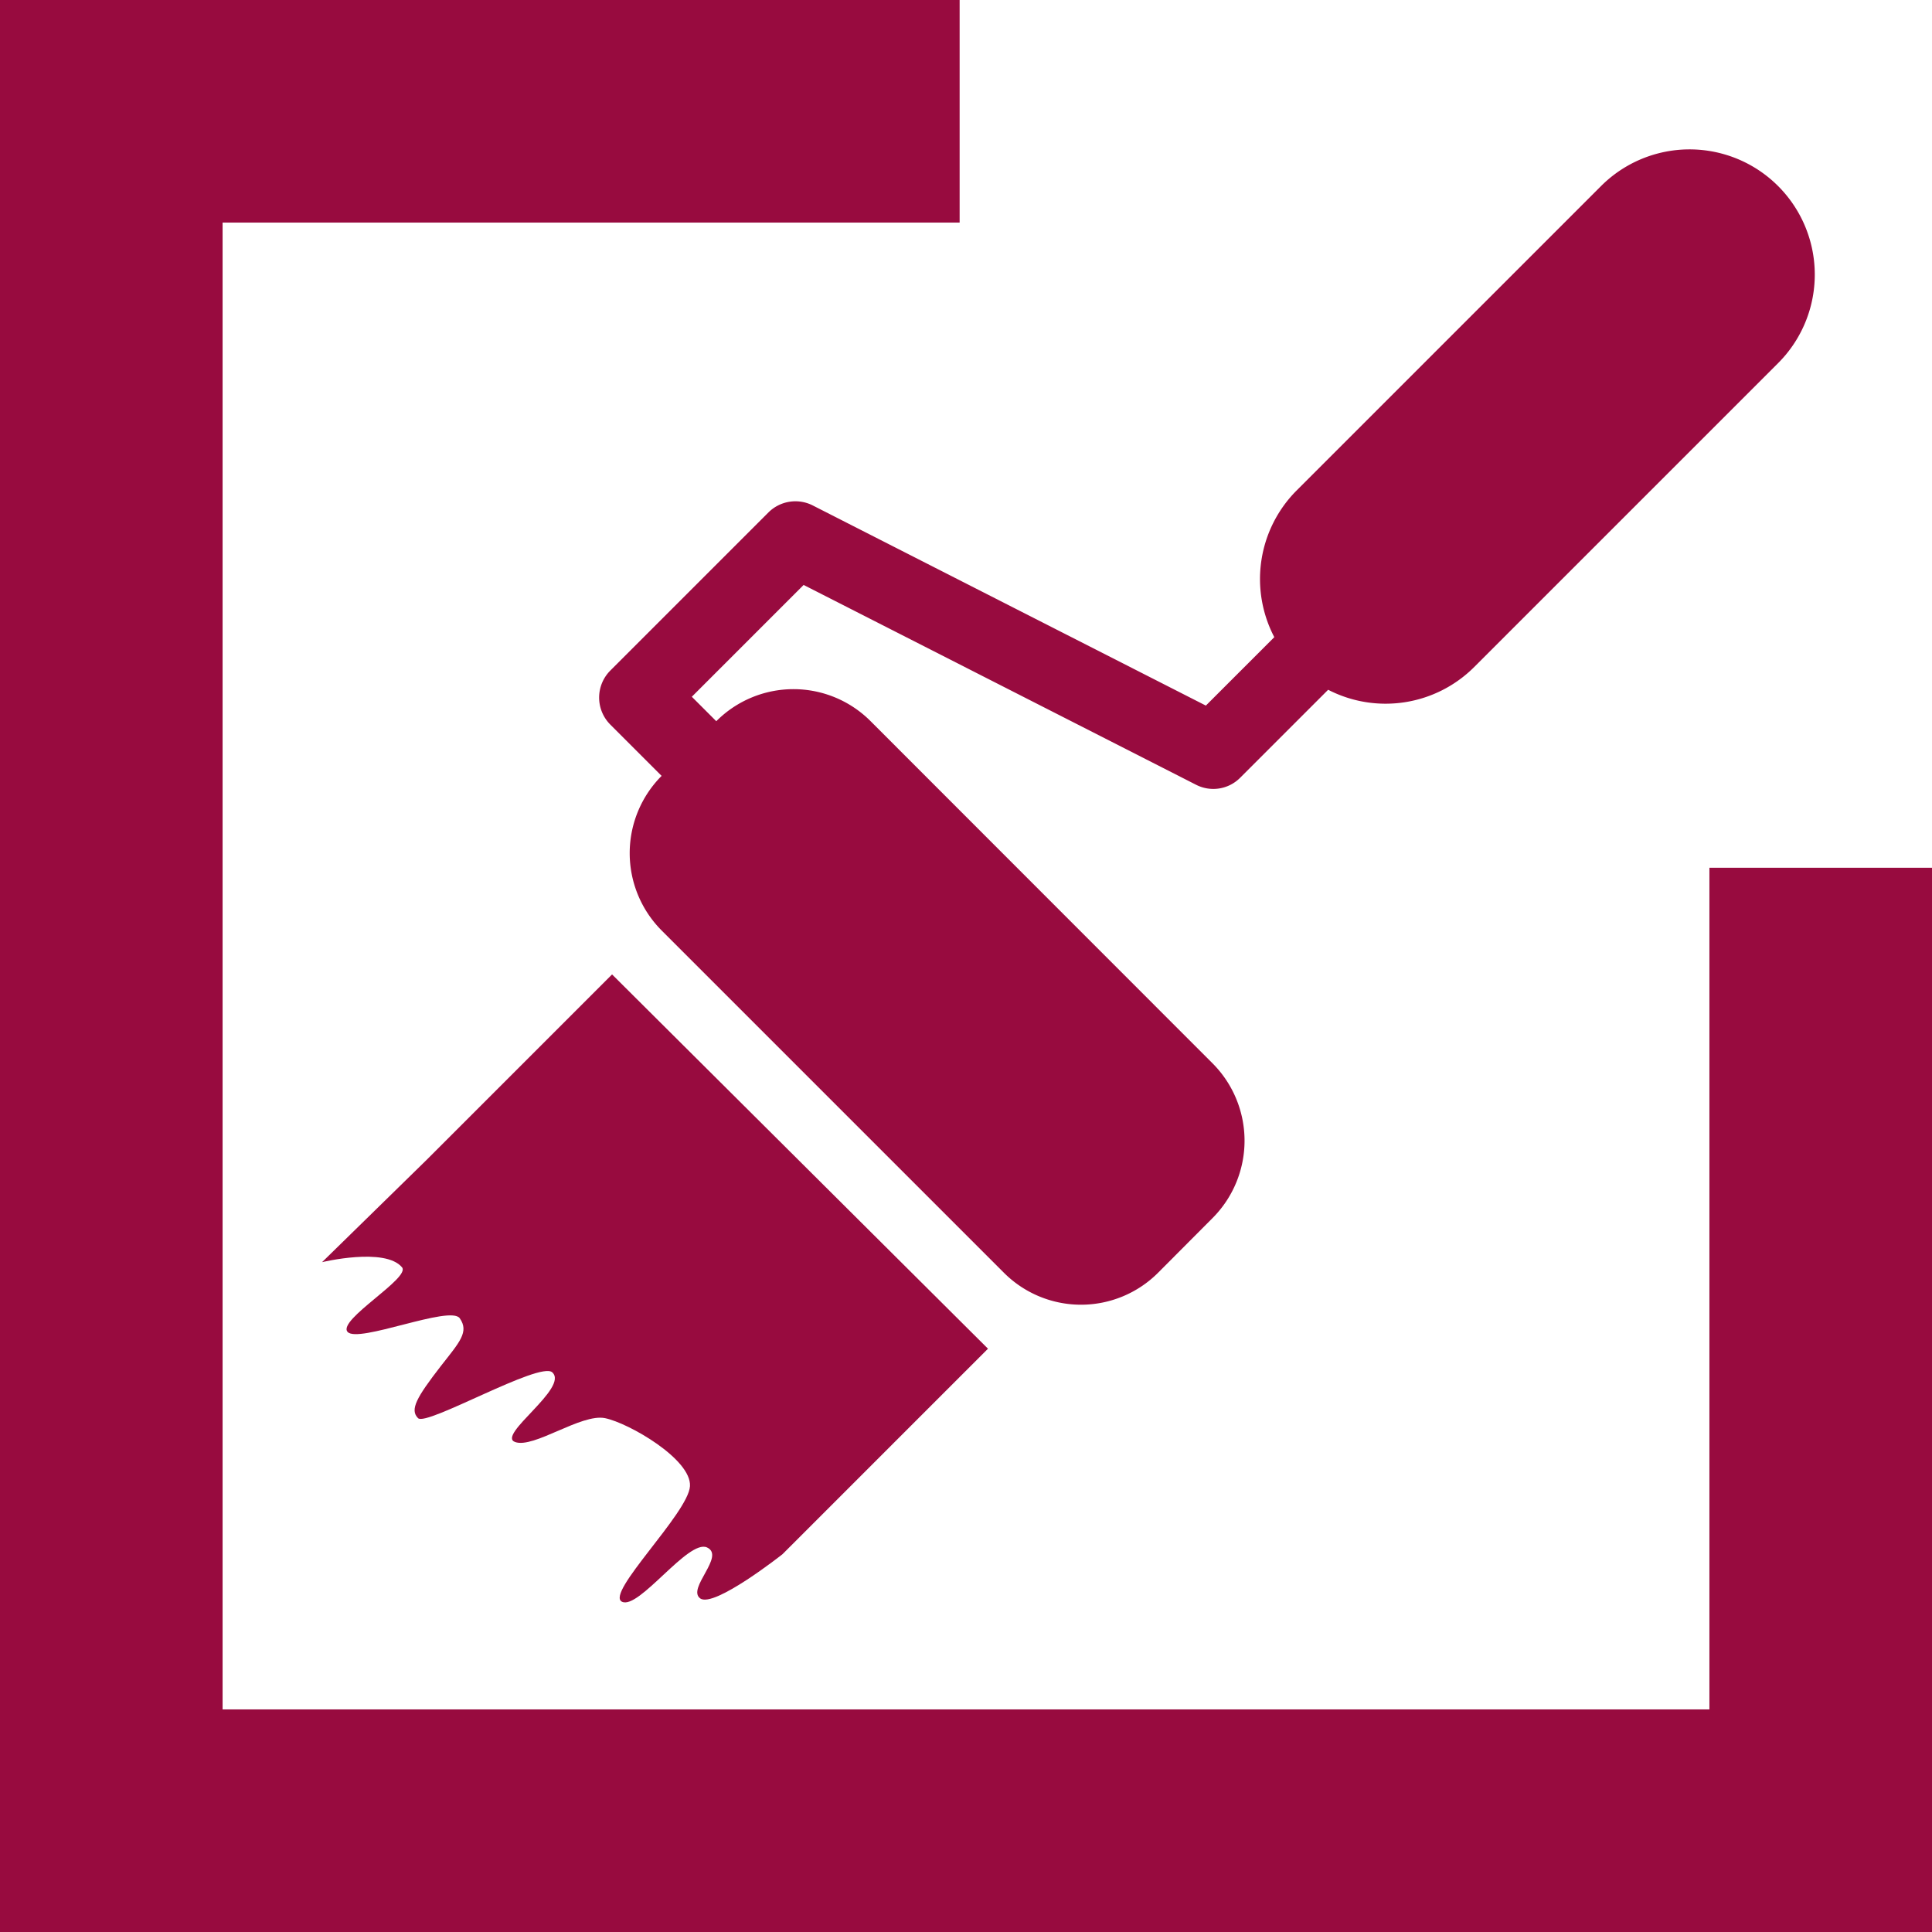 <svg xmlns="http://www.w3.org/2000/svg" viewBox="0 0 94 94"><defs><style>.cls-1,.cls-2{fill:#980b3f;}.cls-1{fill-rule:evenodd;}</style></defs><title>picto-travaux-de-platrerie-peinture</title><g id="Calque_2" data-name="Calque 2"><g id="Calque_1-2" data-name="Calque 1"><polygon class="cls-1" points="83.17 42.22 83.17 83.17 10.83 83.17 10.83 10.83 46.69 10.83 46.69 0 0 0 0 94 94 94 94 42.22 83.17 42.22"/><path class="cls-2" d="M29.69,35.25l2.5,2.5h0a5.33,5.33,0,0,0,0,7.52L48.84,61.92a5.3,5.3,0,0,0,7.51,0L59,59.26a5.33,5.33,0,0,0,0-7.52L42.36,35.09a5.3,5.3,0,0,0-7.51,0l0,0-1.19-1.19,5.44-5.44,19.09,9.72a1.84,1.84,0,0,0,2.15-.34l4.28-4.28a6.1,6.1,0,0,0,7.11-1.11L86.51,17.67A6.09,6.09,0,1,0,77.9,9.05L63.07,23.88A6.1,6.1,0,0,0,62,31l-3.33,3.33L39.54,24.59a1.86,1.86,0,0,0-2.15.34l-7.7,7.7a1.86,1.86,0,0,0,0,2.62Z"/><path class="cls-2" d="M29.78,47.41l-9,9-5.11,5s3.06-.74,3.89.25c.43.52-3.15,2.56-2.65,3.14s5-1.32,5.46-.66,0,1.15-.91,2.31C20.26,68,19.93,68.59,20.34,69s5.92-2.78,6.53-2.23c.83.75-2.72,3.06-1.81,3.39s3.22-1.4,4.38-1.16,4.21,2,4.13,3.31-4.13,5.21-3.31,5.62,3.23-3.06,4.14-2.64-1,2-.33,2.48,4-2.15,4-2.15l10-10Z"/></g></g></svg>